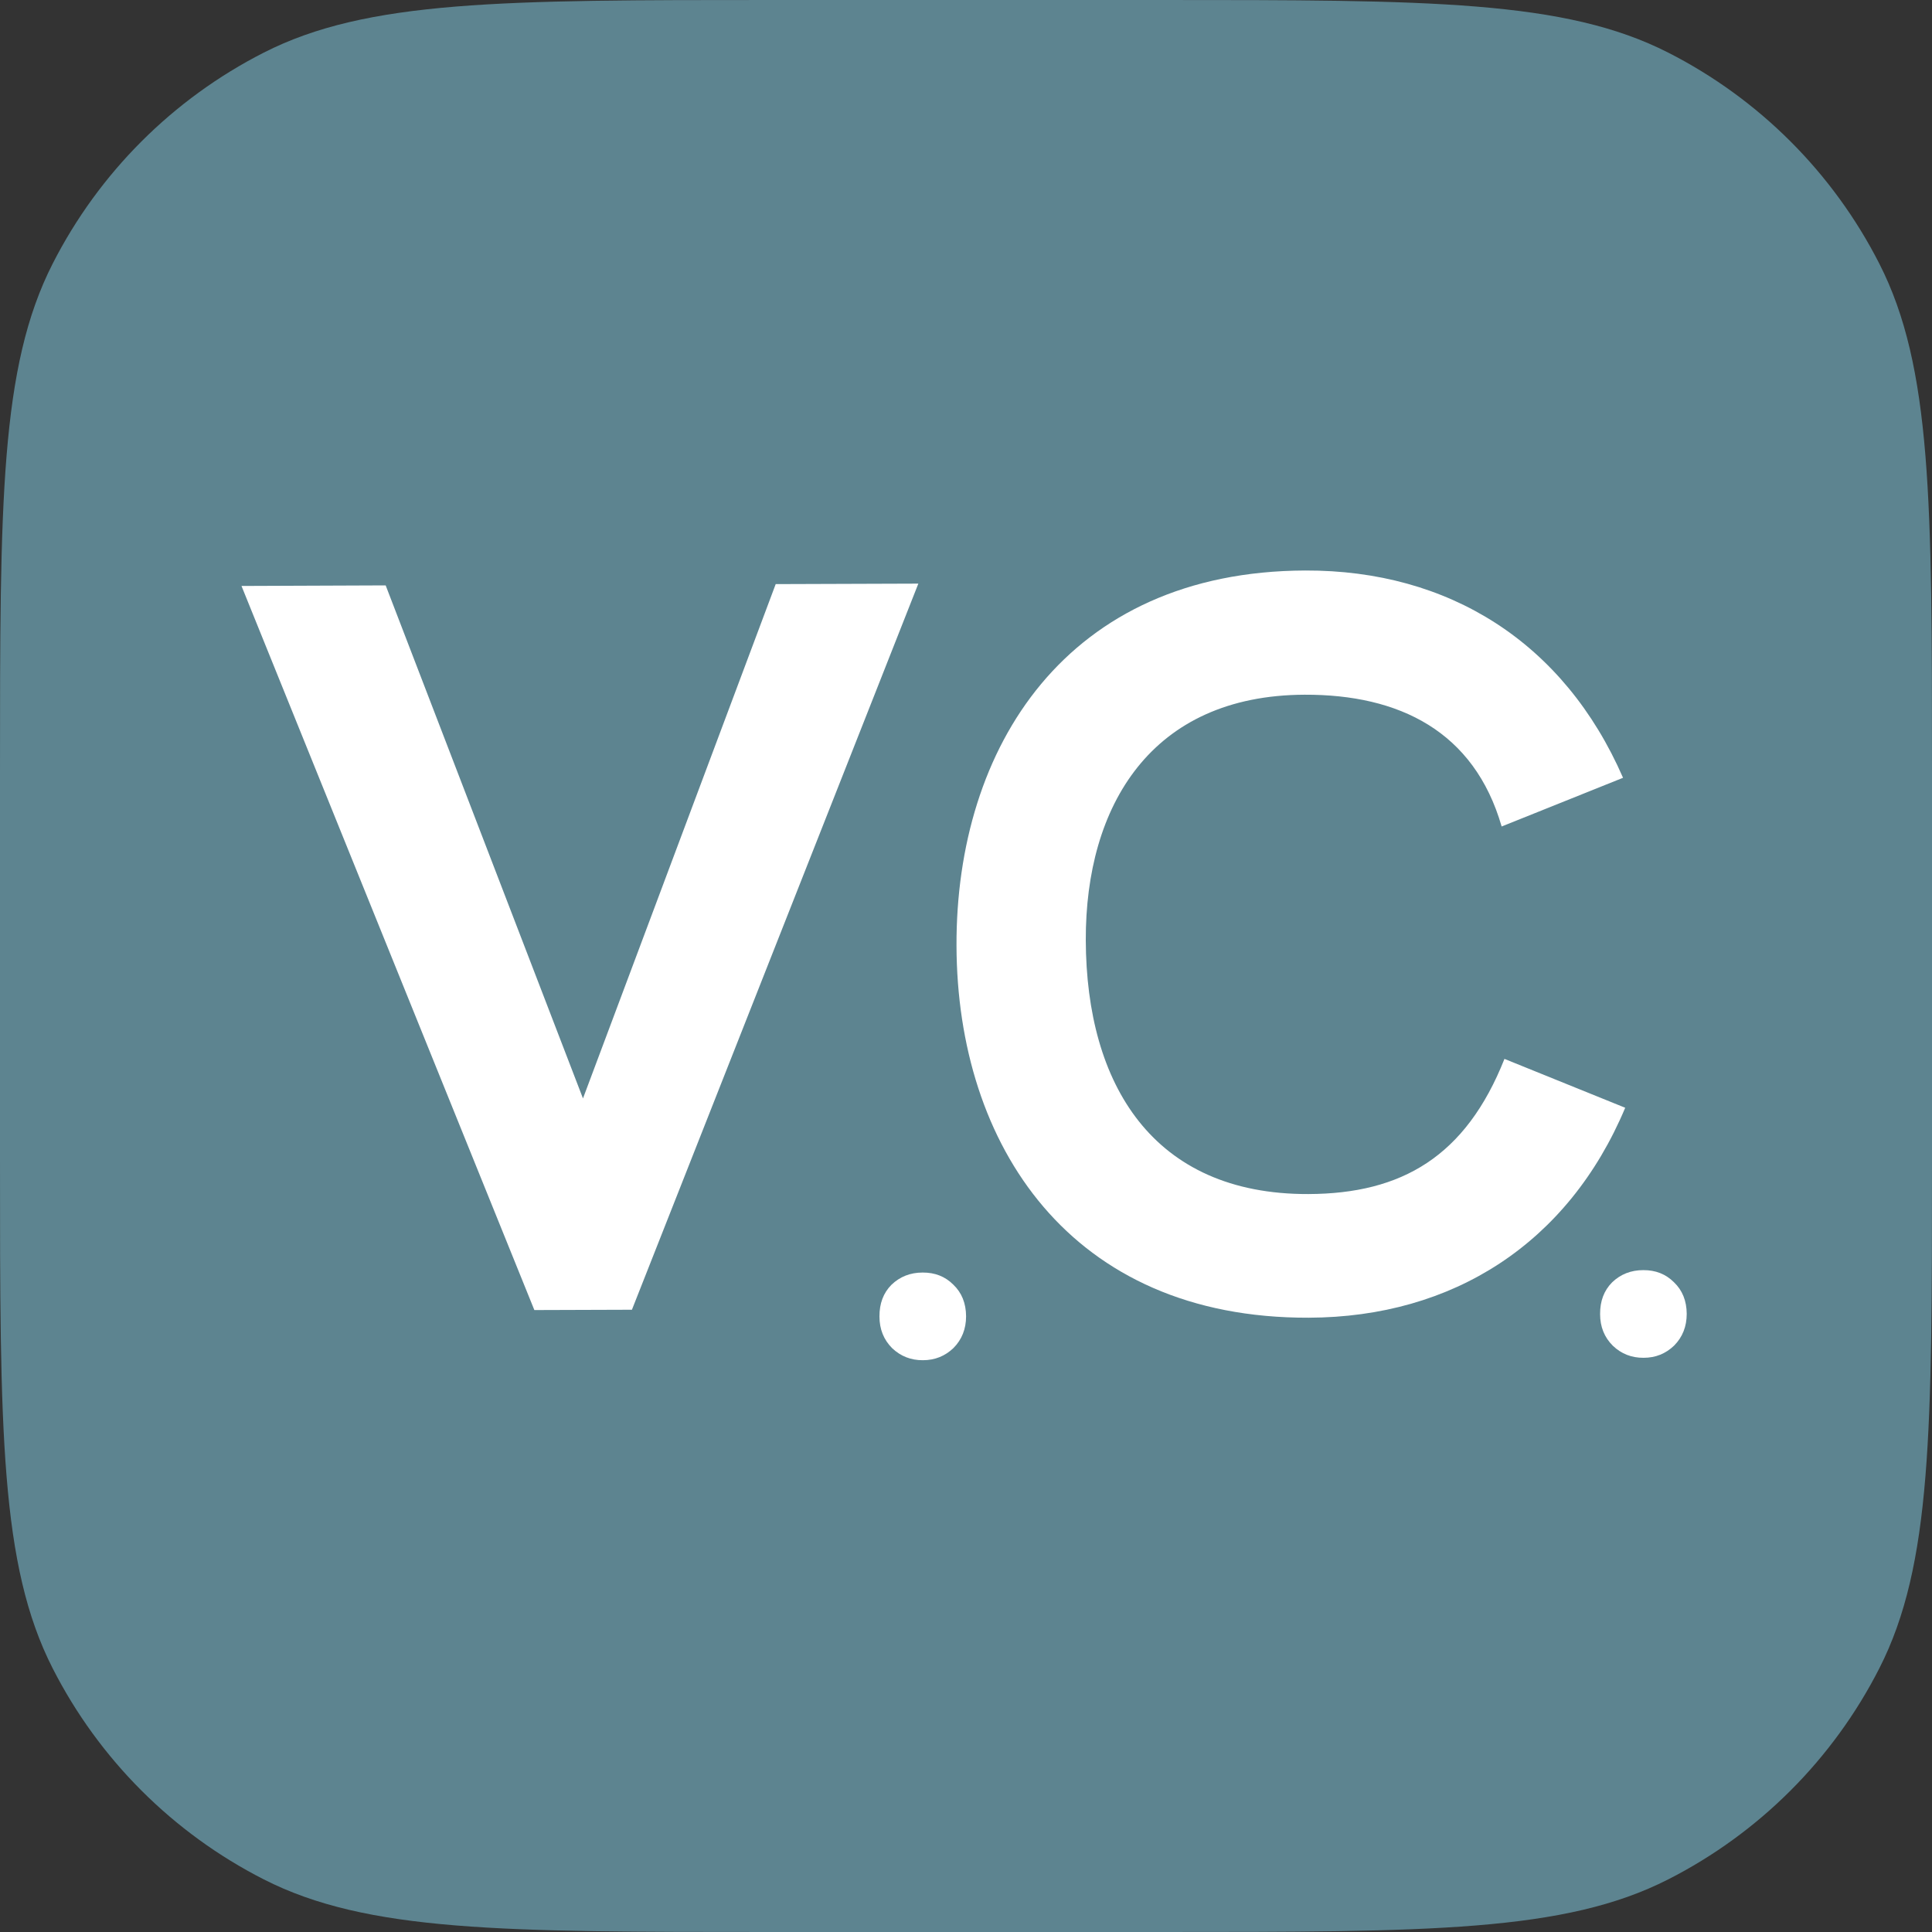 <svg width="24" height="24" viewBox="0 0 24 24" fill="none" xmlns="http://www.w3.org/2000/svg">
<rect x="0" y="0" width="24" height="24" fill="#333333" stroke="none"/>
<path d="M0 9.6C0 6.24 0 4.56 0.654 3.276C1.229 2.147 2.147 1.229 3.276 0.654C4.56 0 6.24 0 9.6 0H14.4C17.76 0 19.441 0 20.724 0.654C21.853 1.229 22.771 2.147 23.346 3.276C24 4.56 24 6.24 24 9.6V14.4C24 17.76 24 19.441 23.346 20.724C22.771 21.853 21.853 22.771 20.724 23.346C19.441 24 17.76 24 14.4 24H9.6C6.24 24 4.56 24 3.276 23.346C2.147 22.771 1.229 21.853 0.654 20.724C0 19.441 0 17.76 0 14.4V9.6Z" fill="#5D8490"/>
<path d="M9.636 7.256L7.242 13.645L4.791 7.272L3 7.279L6.638 16.274L7.85 16.27L11.408 7.25L9.636 7.256Z" fill="white"/>
<path d="M11.464 16.897C11.316 16.898 11.189 16.848 11.083 16.748C10.978 16.643 10.925 16.512 10.925 16.354C10.924 16.192 10.974 16.061 11.074 15.96C11.179 15.859 11.308 15.808 11.461 15.808C11.614 15.807 11.741 15.857 11.842 15.958C11.947 16.058 12 16.189 12.001 16.351C12.001 16.508 11.949 16.64 11.845 16.745C11.74 16.846 11.613 16.897 11.464 16.897Z" fill="white"/>
<path d="M16.258 16.369C18.049 16.363 19.481 15.446 20.189 13.761L18.689 13.154C18.208 14.367 17.413 14.829 16.253 14.833C14.321 14.839 13.494 13.471 13.488 11.68C13.483 10.01 14.3 8.637 16.206 8.63C17.379 8.626 18.312 9.082 18.654 10.267L20.162 9.662C19.43 7.982 17.999 7.081 16.214 7.087C13.25 7.097 11.874 9.282 11.882 11.749C11.89 14.223 13.294 16.379 16.258 16.369Z" fill="white"/>
<path d="M20.417 16.867C20.268 16.868 20.141 16.818 20.036 16.718C19.93 16.613 19.877 16.482 19.877 16.324C19.876 16.162 19.926 16.031 20.026 15.93C20.131 15.829 20.26 15.778 20.413 15.778C20.566 15.777 20.693 15.827 20.794 15.928C20.899 16.028 20.952 16.159 20.953 16.321C20.953 16.478 20.901 16.61 20.797 16.715C20.692 16.816 20.566 16.867 20.417 16.867Z" fill="white"/>
</svg>
